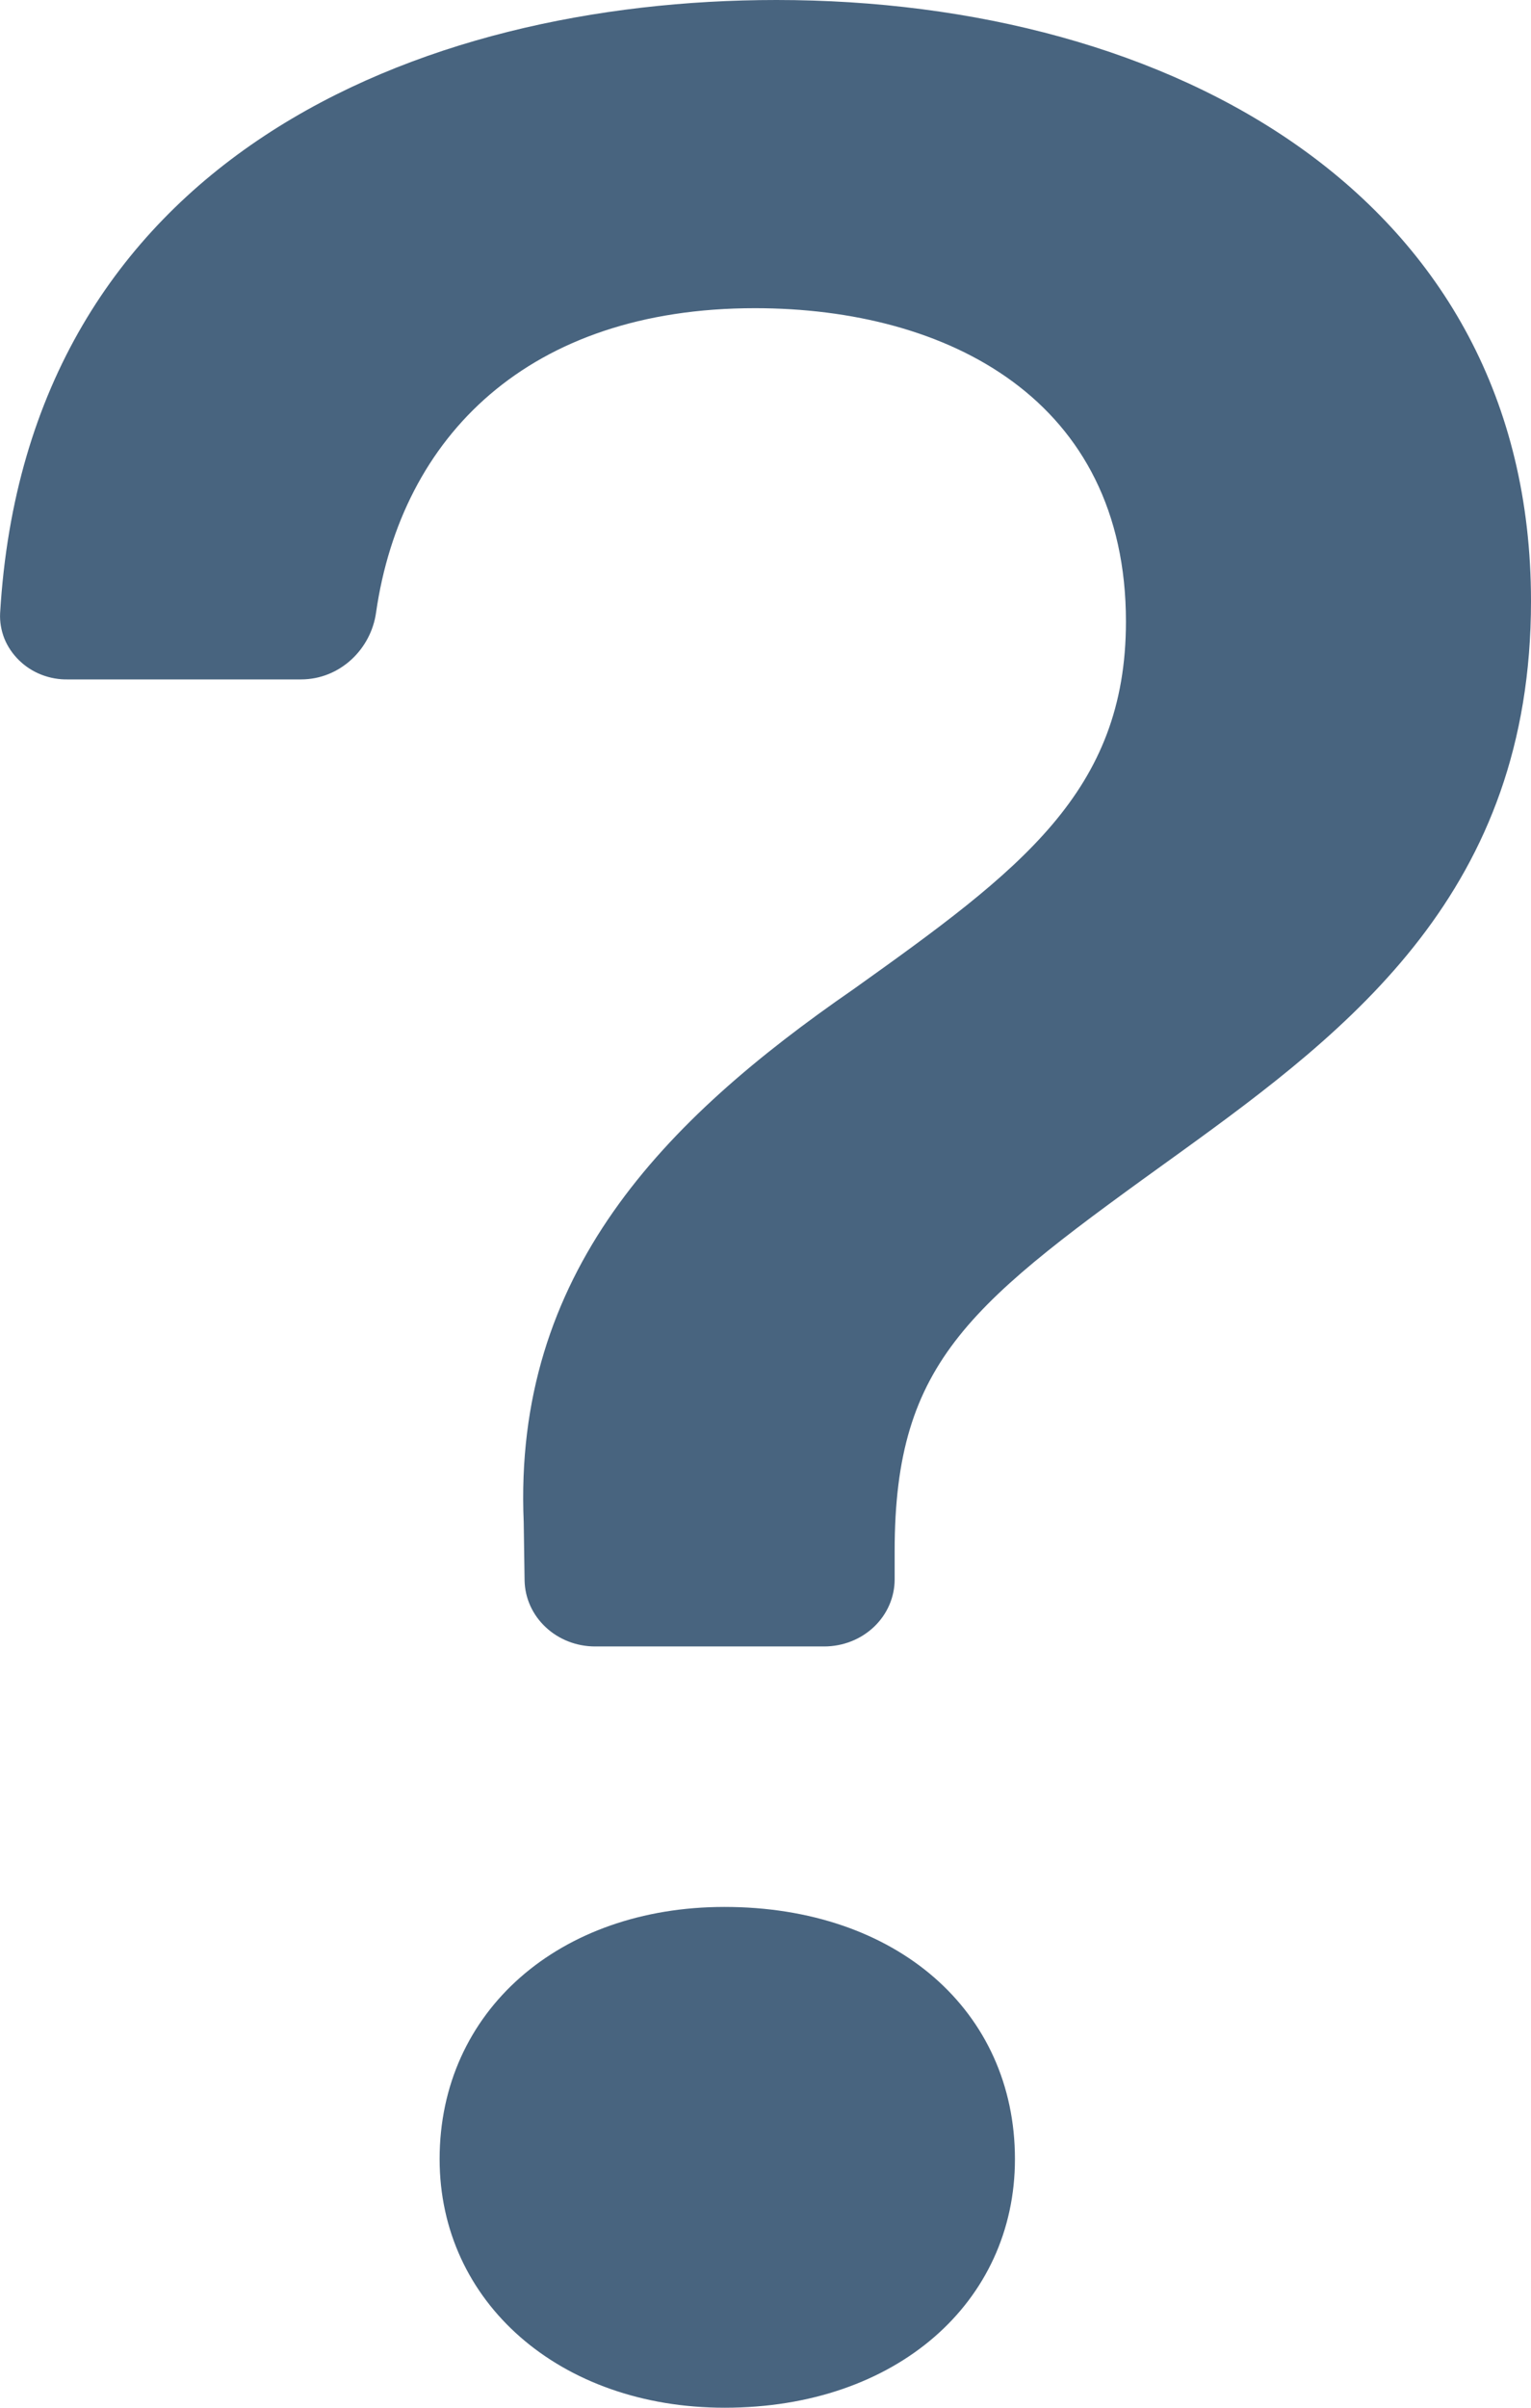 <svg width="14" height="22" viewBox="0 0 14 22" fill="none" xmlns="http://www.w3.org/2000/svg">
<path d="M0.001 5.603C-0.003 5.682 0.011 5.761 0.04 5.835C0.07 5.909 0.116 5.976 0.174 6.033C0.232 6.09 0.302 6.135 0.379 6.165C0.456 6.195 0.539 6.21 0.623 6.208H2.752C3.109 6.208 3.393 5.931 3.439 5.596C3.671 3.988 4.833 2.816 6.903 2.816C8.674 2.816 10.296 3.657 10.296 5.679C10.296 7.235 9.33 7.951 7.804 9.039C6.067 10.238 4.691 11.637 4.789 13.909L4.797 14.441C4.8 14.602 4.869 14.755 4.99 14.868C5.11 14.981 5.273 15.044 5.442 15.044H7.536C7.707 15.044 7.871 14.98 7.992 14.865C8.113 14.75 8.181 14.594 8.181 14.431V14.174C8.181 12.414 8.886 11.902 10.789 10.532C12.361 9.397 14 8.137 14 5.493C14 1.789 10.706 0 7.1 0C3.829 0 0.246 1.446 0.001 5.603ZM4.02 19.728C4.02 21.034 5.117 22 6.627 22C8.199 22 9.281 21.034 9.281 19.728C9.281 18.375 8.197 17.424 6.625 17.424C5.117 17.424 4.02 18.375 4.02 19.728Z" fill="#48647F"/>
</svg>
